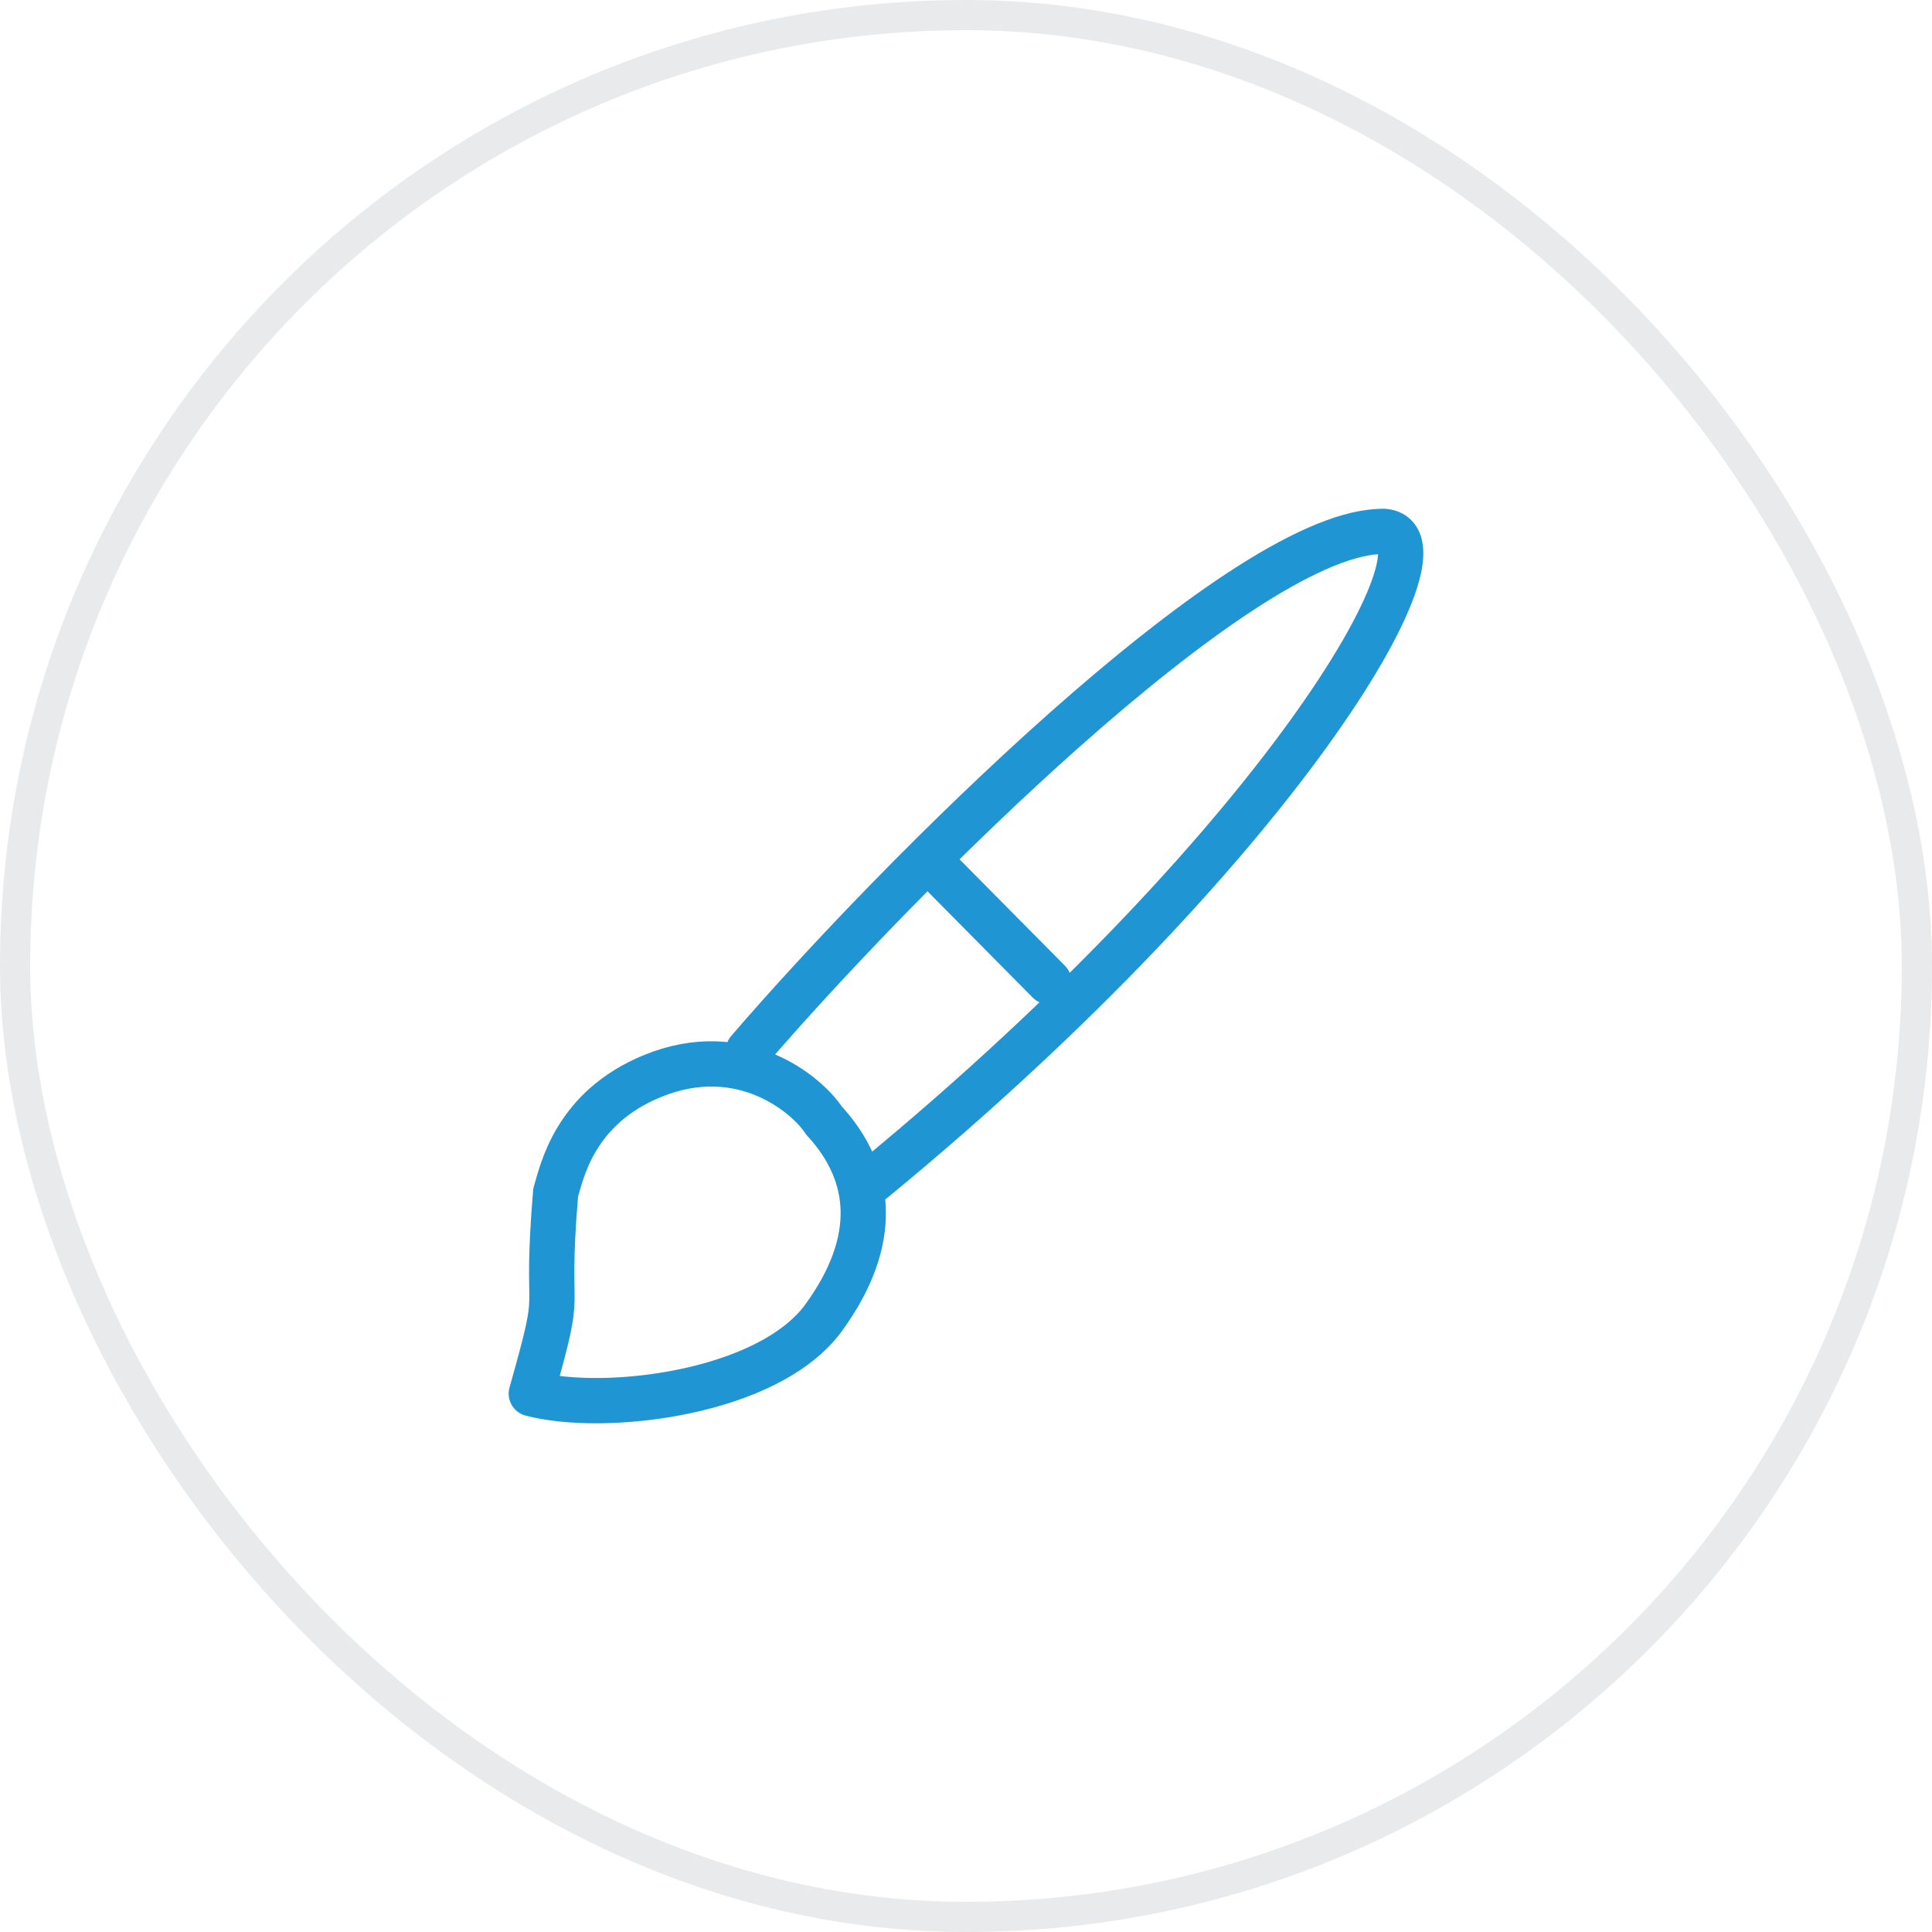 <?xml version="1.0" encoding="UTF-8"?>
<svg xmlns="http://www.w3.org/2000/svg" width="64" height="64" viewBox="0 0 64 64" fill="none">
  <rect x="0.5" y="0.5" width="63" height="63" rx="31.5" stroke="#E8EAEC"></rect>
  <path d="M24.792 34.805C29.733 29.063 40.926 17.848 45.662 17.607C48.592 17.326 42.755 27.721 28.926 39.094M31.133 28.872L34.745 32.52M17.6 46.167C18.735 42.156 18.019 44.127 18.407 39.507C18.613 38.823 19.028 36.7 21.622 35.642C24.57 34.44 26.731 36.258 27.29 37.112C28.936 38.896 29.126 41.112 27.29 43.644C25.453 46.175 20.006 46.804 17.6 46.167Z" stroke="#2095D3" stroke-width="1.5" stroke-linecap="round" stroke-linejoin="round"></path>
</svg>
